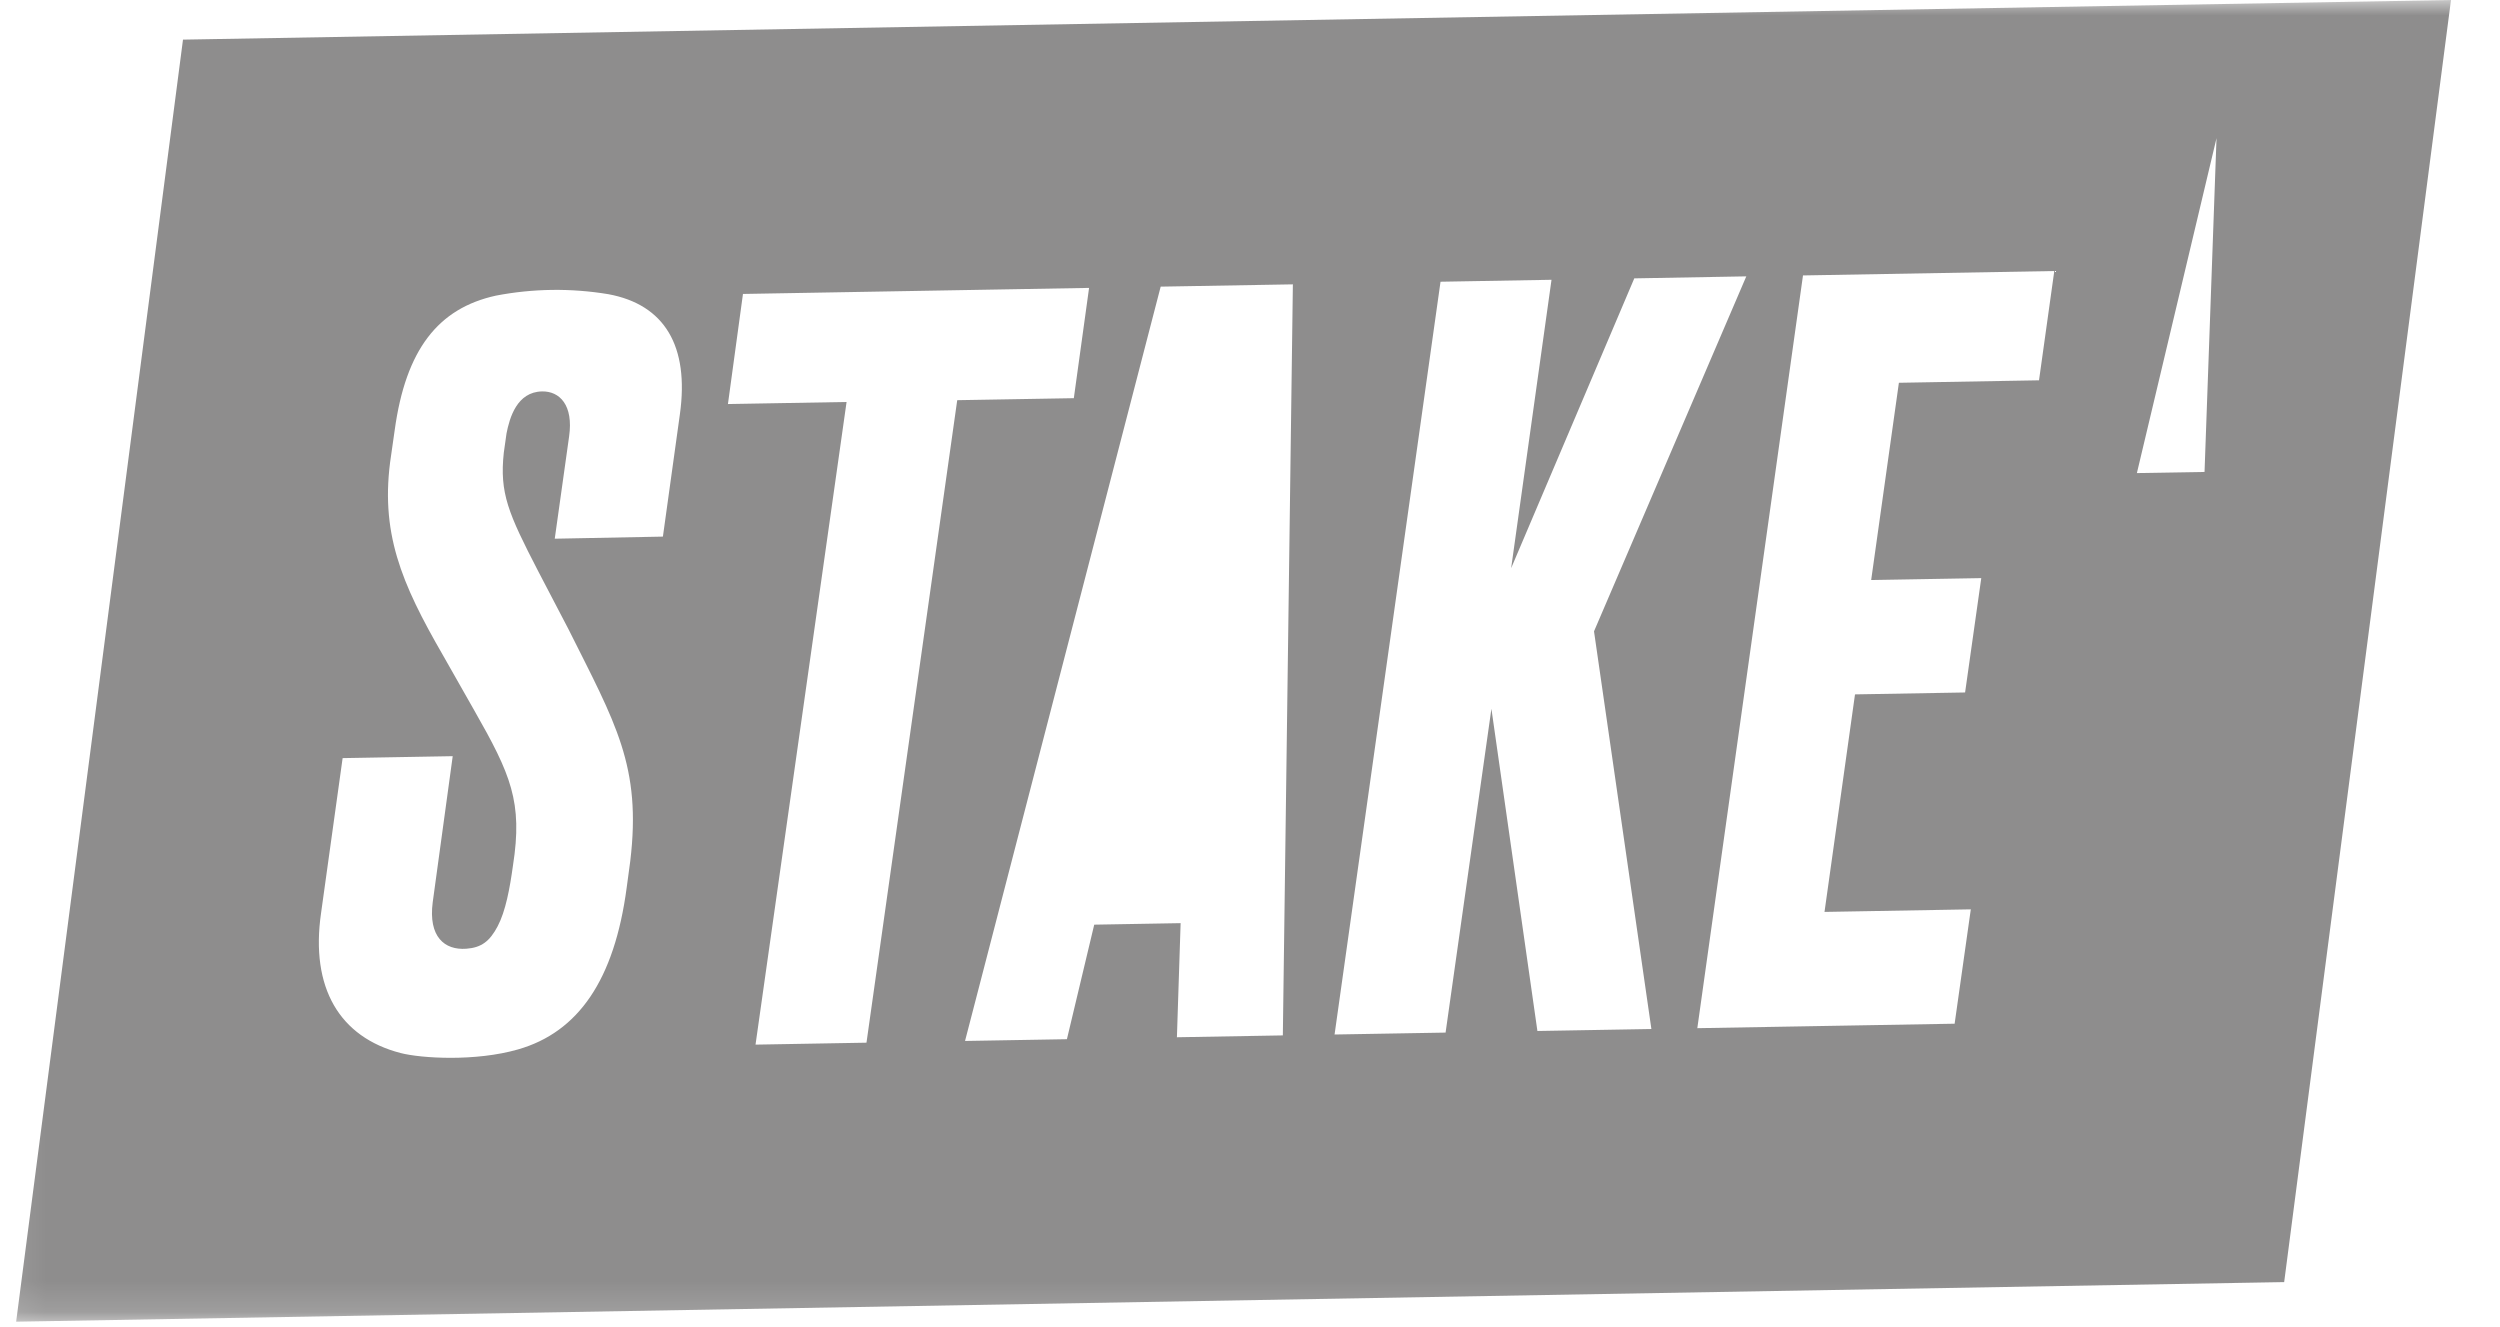 <svg width="81" height="43" viewBox="0 0 81 43" fill="none" xmlns="http://www.w3.org/2000/svg">
<g clip-path="url(#clip0_3291_4816)">
<mask id="mask0_3291_4816" style="mask-type:luminance" maskUnits="userSpaceOnUse" x="0" y="0" width="81" height="43">
<path d="M80.086 0H0.086V42.857H80.086V0Z" fill="white"/>
</mask>
<g mask="url(#mask0_3291_4816)">
<path d="M74.007 41.54L0.523 42.823L5.929 1.284L79.412 0L74.007 41.54ZM19.712 9.532C18.503 9.331 17.268 9.347 16.065 9.579C14.198 9.99 13.147 11.323 12.788 13.938L12.672 14.75C12.291 17.241 13.006 18.897 14.355 21.235L15.367 23.018C16.548 25.092 16.943 25.98 16.62 28.044C16.518 28.785 16.382 29.521 16.124 30.011C15.866 30.501 15.595 30.703 15.109 30.739C14.399 30.792 13.875 30.347 14.02 29.233L14.668 24.5L11.101 24.563L10.403 29.578C10.05 32.01 11.004 33.605 12.978 34.118C13.656 34.293 15.411 34.397 16.785 34.001C18.731 33.443 19.906 31.76 20.305 28.756L20.42 27.903C20.791 24.823 19.942 23.433 18.418 20.385L17.437 18.506C16.464 16.625 16.183 15.977 16.323 14.667L16.411 14.044C16.511 13.536 16.747 12.697 17.564 12.682C18.13 12.672 18.585 13.123 18.439 14.141L17.974 17.454L21.478 17.386L22.029 13.418C22.335 11.213 21.534 9.869 19.712 9.532ZM24.072 9.524L23.585 13.091L27.429 13.024L24.479 33.846L28.074 33.783L31.014 12.966L34.792 12.901L35.286 9.328L24.072 9.524ZM37.606 9.287L31.267 33.727L34.568 33.67L35.453 29.959L38.252 29.91L38.132 33.607L41.564 33.547L41.889 9.213L37.606 9.287ZM52.951 9.019L48.961 18.409L50.269 9.065L46.673 9.128L43.24 33.518L46.837 33.456L48.322 22.965L49.812 33.404L53.505 33.34L51.646 20.455L56.58 8.954L52.951 9.019ZM58.417 8.924L54.993 33.313L63.33 33.168L63.854 29.463L59.114 29.546L60.102 22.498L63.669 22.436L64.193 18.731L60.626 18.793L61.524 12.402L66.064 12.322L66.559 8.781L58.417 8.924ZM69.235 15.328L71.427 15.291L71.815 4.477L69.235 15.328Z" fill="#8E8D8D"/>
</g>
</g>
<defs>
<clipPath id="clip0_3291_4816">
<rect width="80" height="42.857" fill="white" transform="translate(0.086)"/>
</clipPath>
</defs>
</svg>
